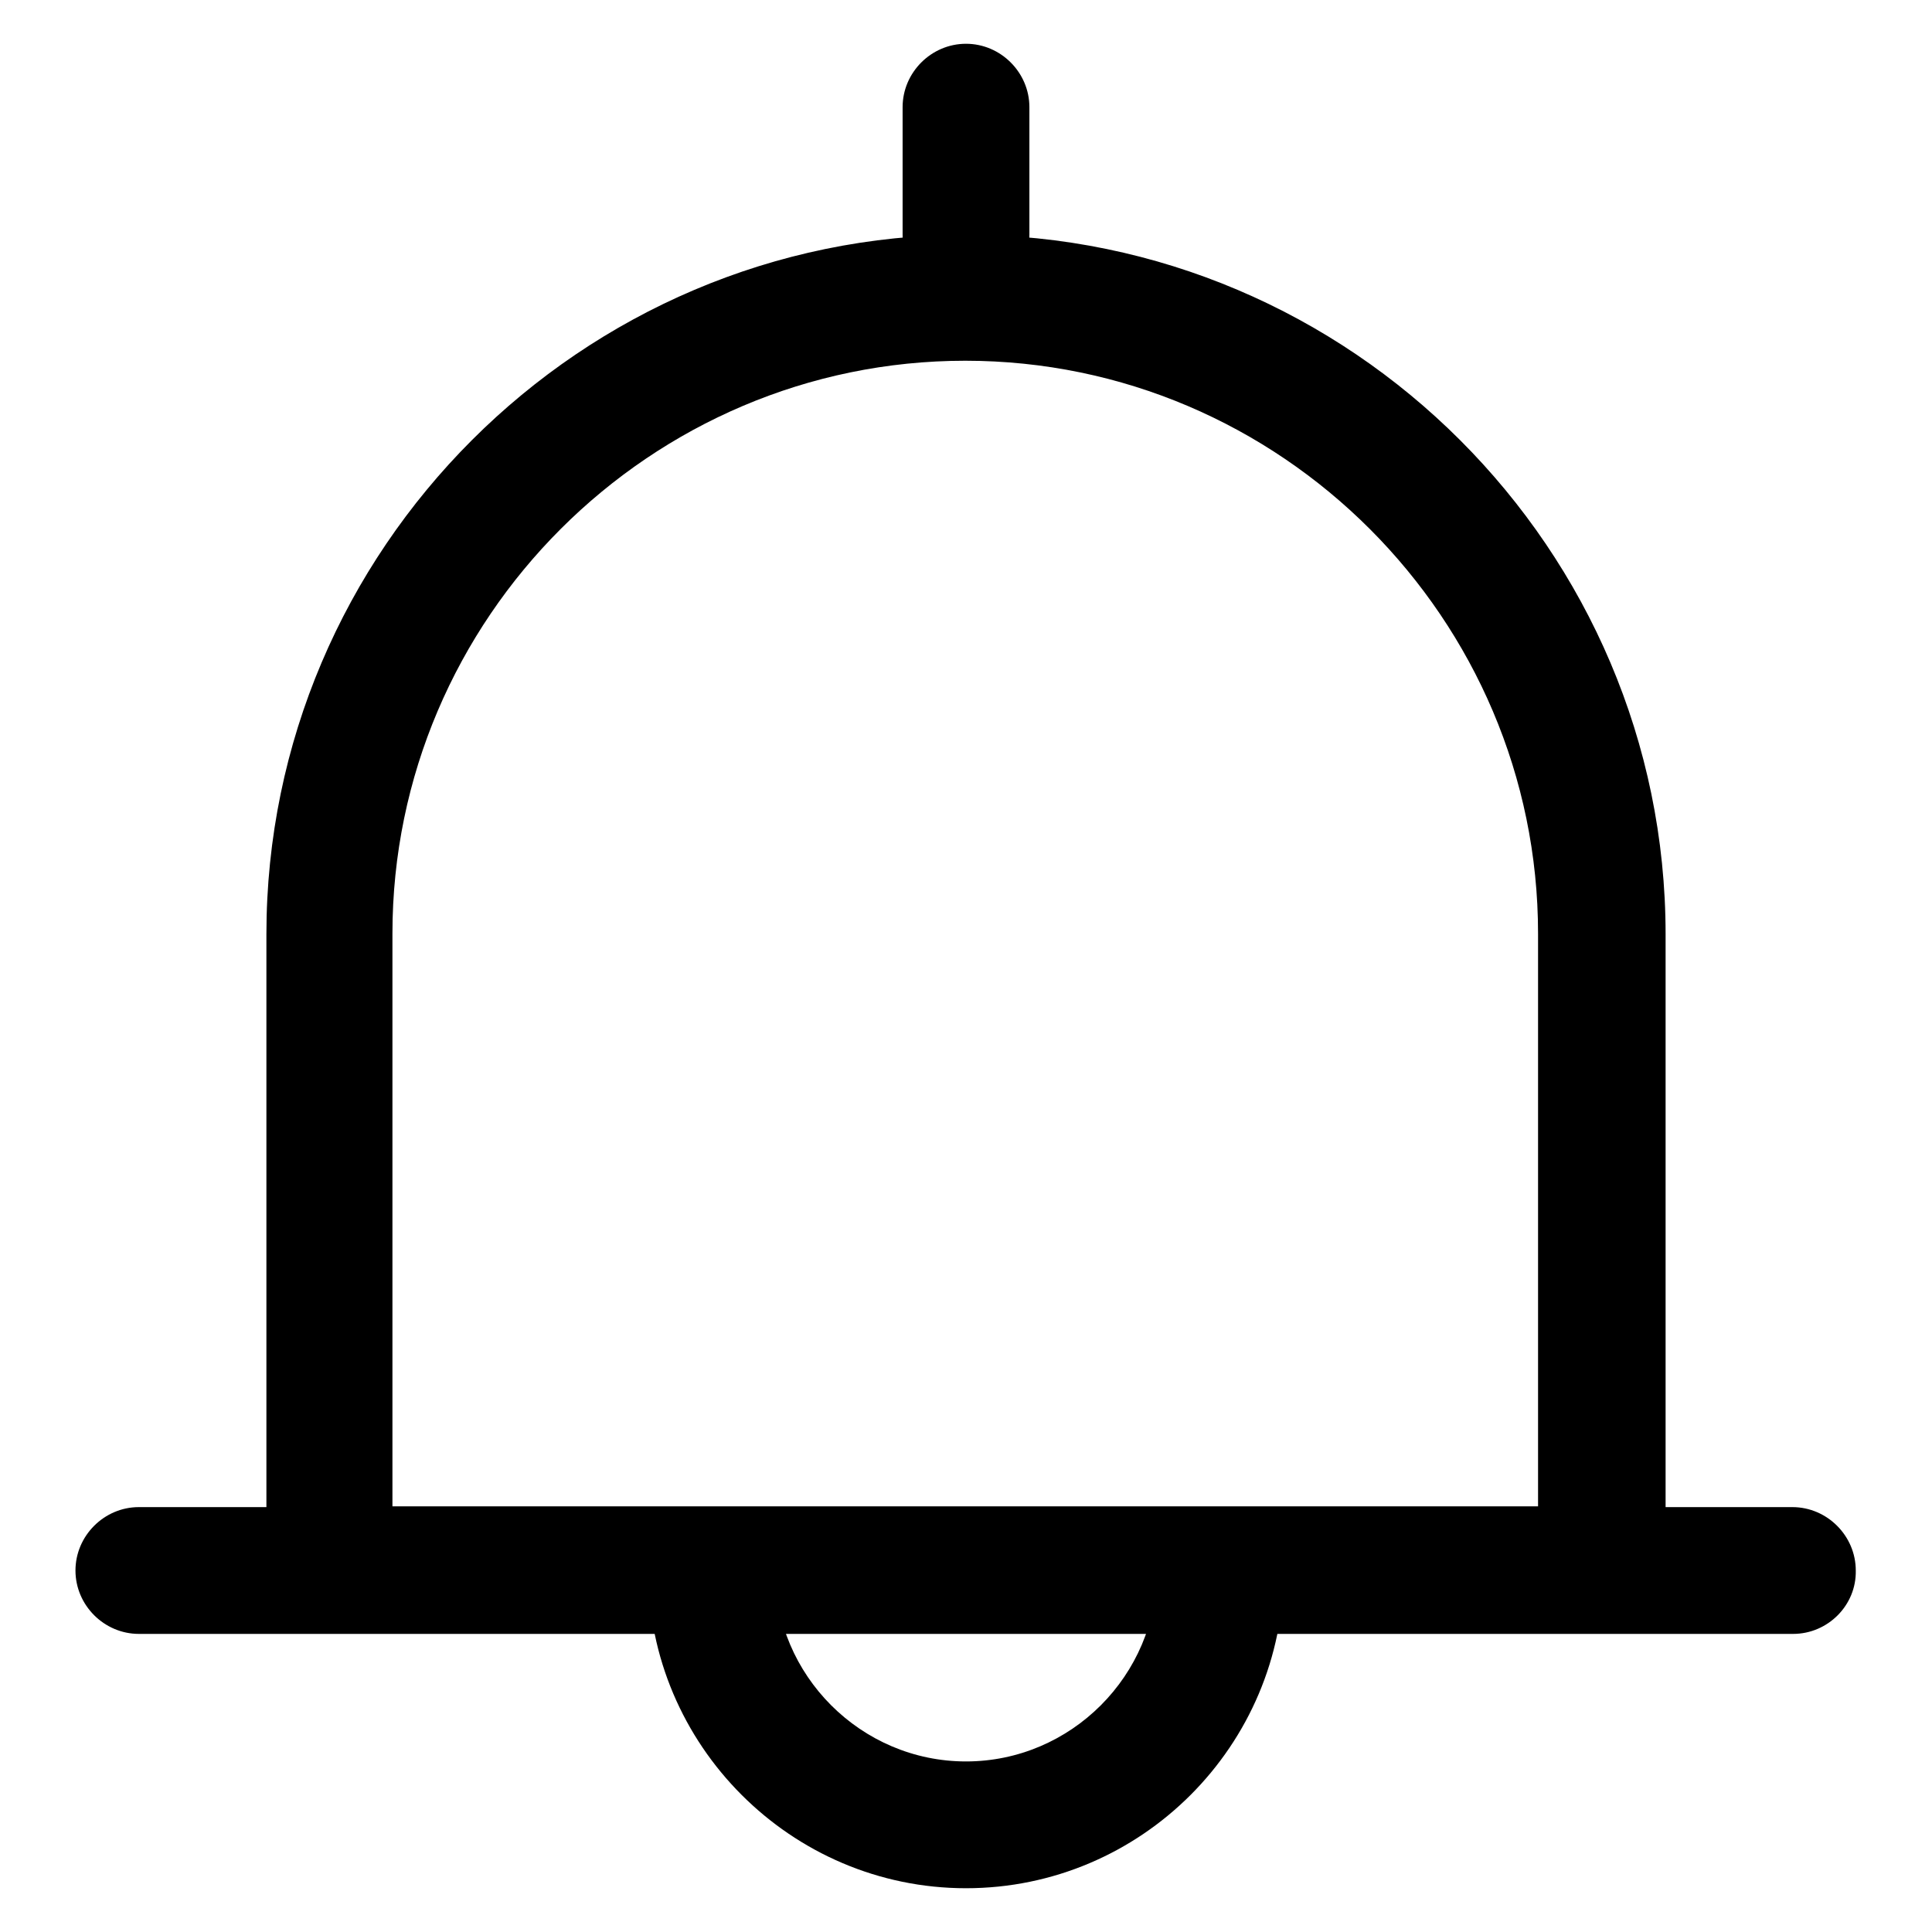 <?xml version="1.0" encoding="utf-8"?>
<!-- Svg Vector Icons : http://www.onlinewebfonts.com/icon -->
<!DOCTYPE svg PUBLIC "-//W3C//DTD SVG 1.1//EN" "http://www.w3.org/Graphics/SVG/1.1/DTD/svg11.dtd">
<svg version="1.1" xmlns="http://www.w3.org/2000/svg" xmlns:xlink="http://www.w3.org/1999/xlink" x="0px" y="0px" viewBox="0 0 256 256" enable-background="new 0 0 256 256" xml:space="preserve">
<g> <path fill="#000000" d="M237.6,216.5H18.4c-4.6,0-8.4-3.8-8.4-8.4c0-4.6,3.8-8.4,8.4-8.4h219.1c4.6,0,8.4,3.8,8.4,8.4 C246,212.7,242.2,216.5,237.6,216.5z M212.3,216.5H43.7c-4.6,0-8.4-3.8-8.4-8.4v-84.3c0-51,41.7-92.7,92.7-92.7 c51,0,92.7,41.7,92.7,92.7v84.3C220.7,212.7,216.9,216.5,212.3,216.5z M52.1,199.6h151.7v-75.9c0-41.7-34.1-75.9-75.9-75.9 c-41.7,0-75.9,34.1-75.9,75.9V199.6z M128,250.2c-23.2,0-42.1-19-42.1-42.1c0-4.6,3.8-8.4,8.4-8.4s8.4,3.8,8.4,8.4 c0,13.9,11.4,25.3,25.3,25.3s25.3-11.4,25.3-25.3c0-4.6,3.8-8.4,8.4-8.4c4.6,0,8.4,3.8,8.4,8.4C170.1,231.3,151.2,250.2,128,250.2z  M128,39.5c-4.6,0-8.4-3.8-8.4-8.4V14.2c0-4.6,3.8-8.4,8.4-8.4c4.6,0,8.4,3.8,8.4,8.4v16.9C136.4,35.7,132.6,39.5,128,39.5z"/></g>
</svg>